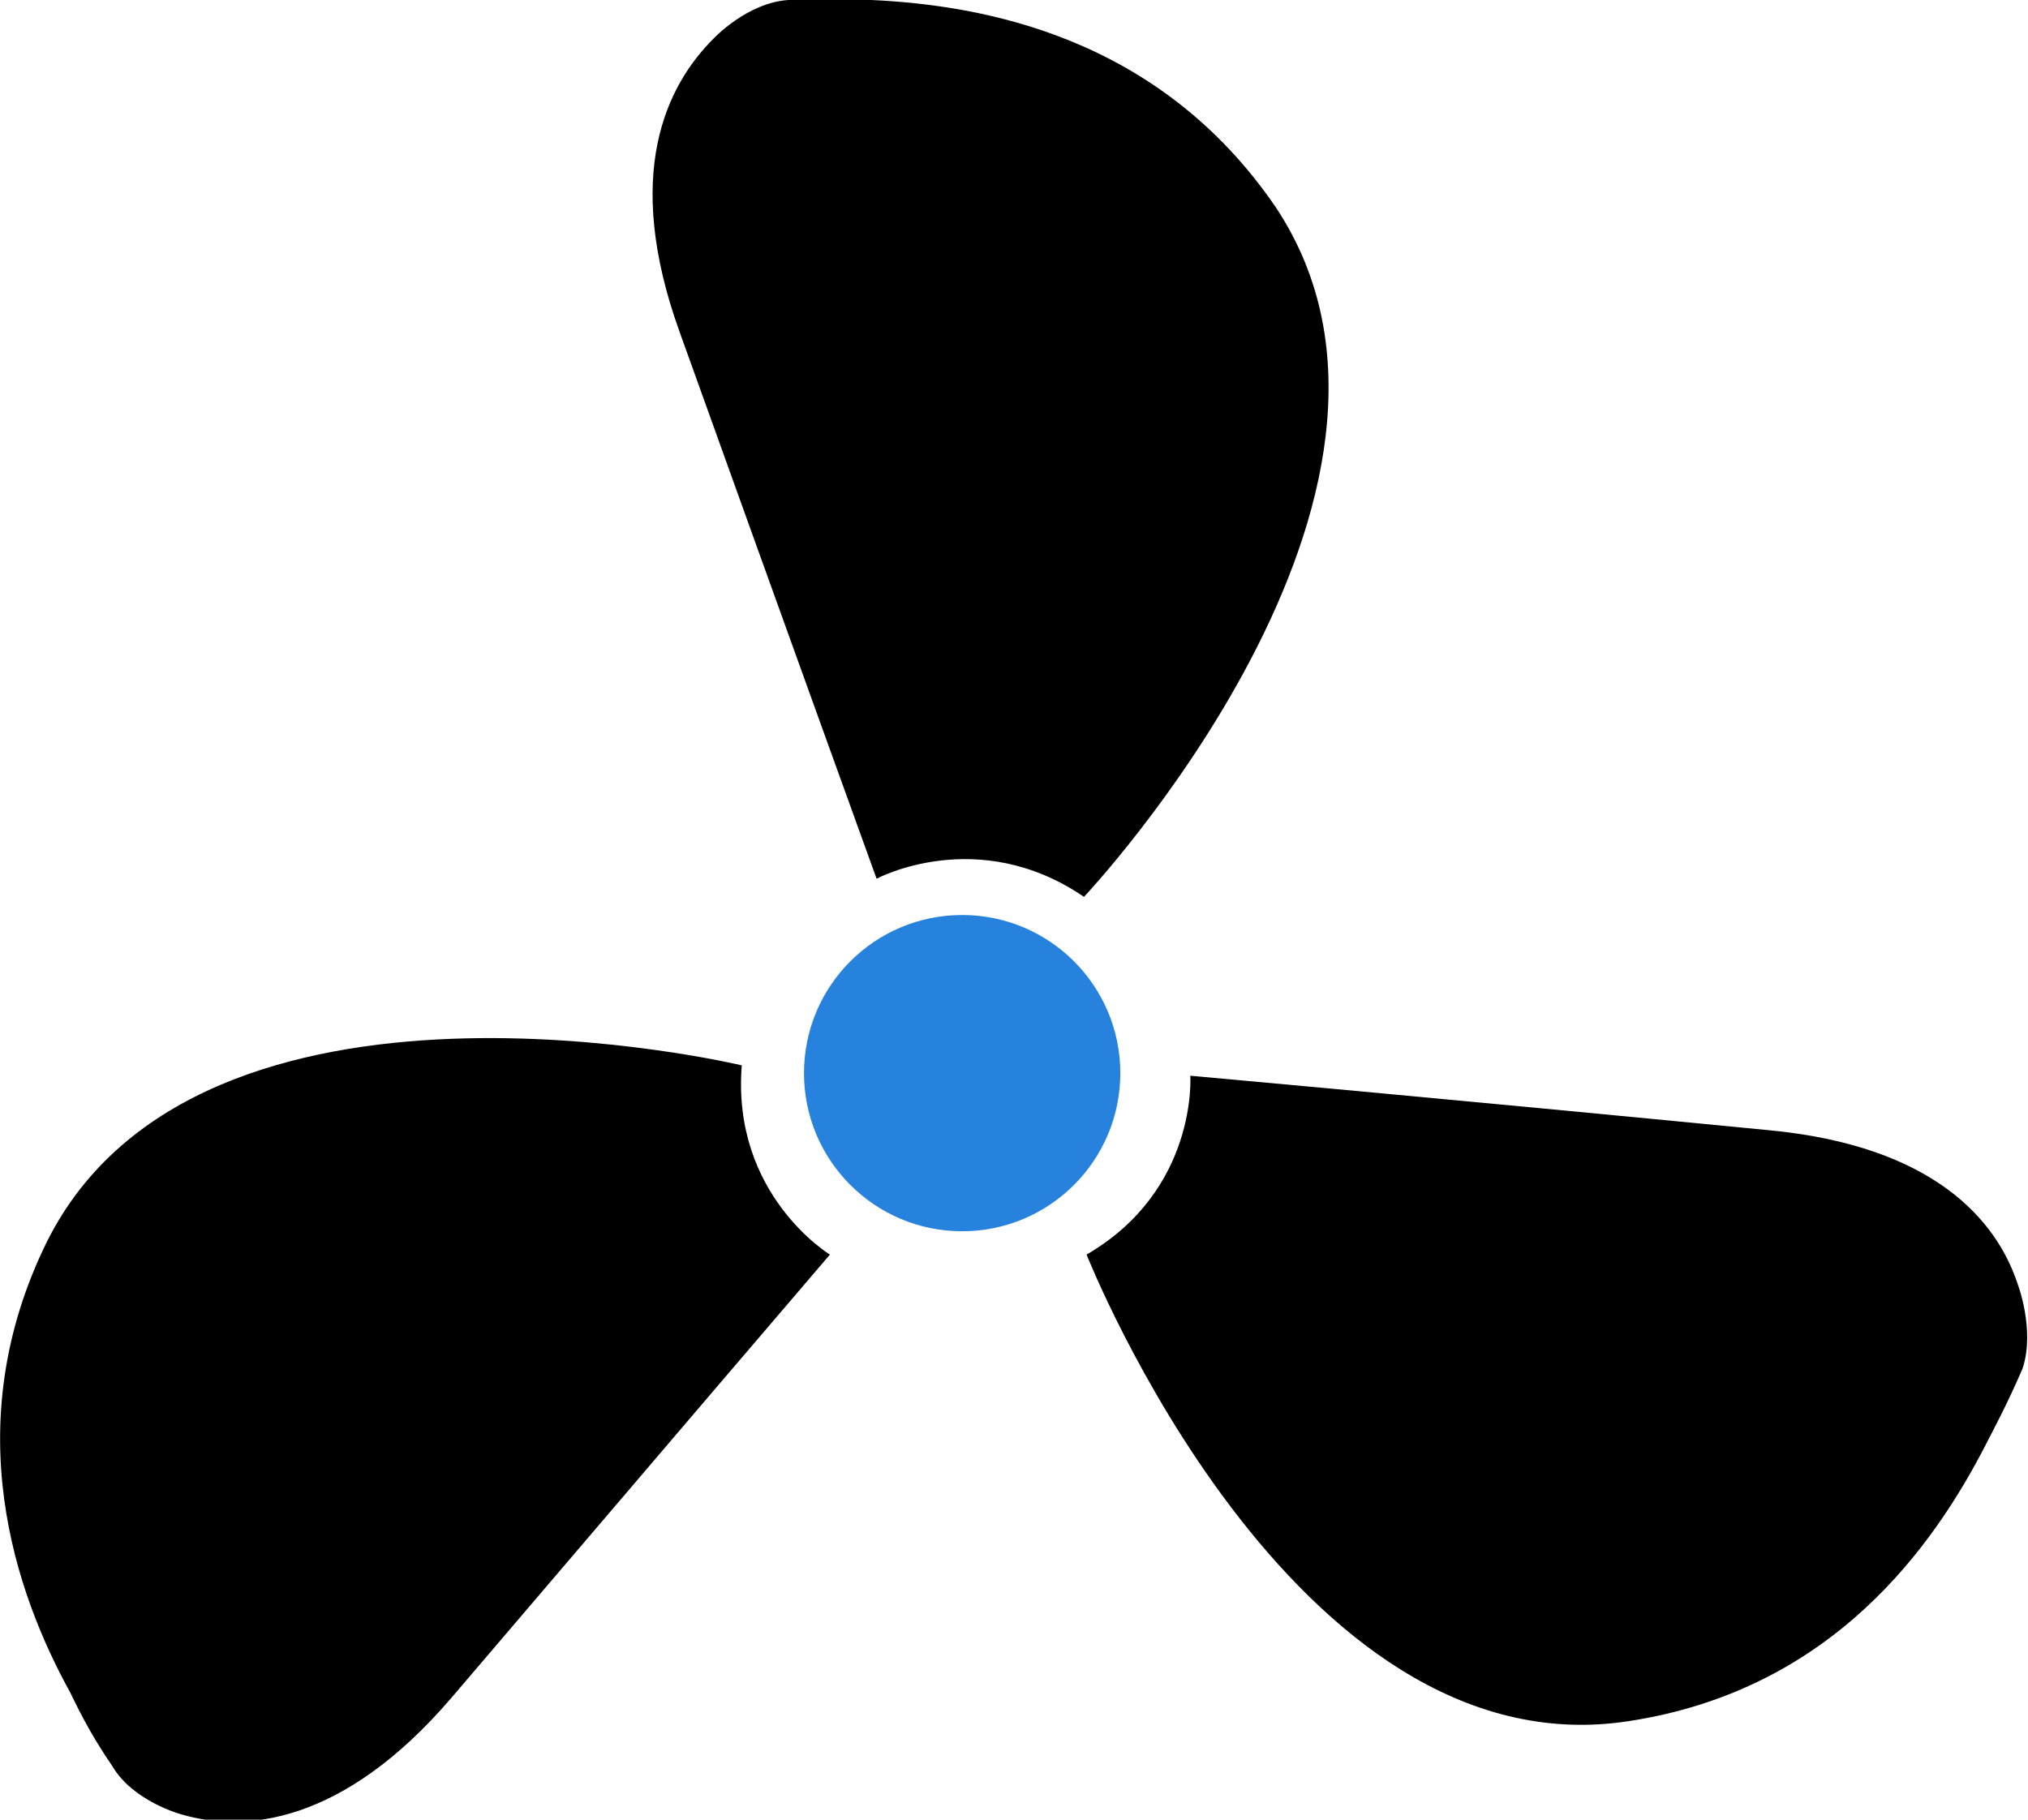 <?xml version="1.0" standalone="no"?><!-- Generator: Gravit.io --><svg xmlns="http://www.w3.org/2000/svg" xmlns:xlink="http://www.w3.org/1999/xlink" style="isolation:isolate" viewBox="0 0 78 70" width="78" height="70"><defs><clipPath id="_clipPath_Ci1xf1n8prJ0de4H0kt1dAv44aesMPBN"><rect width="78" height="70"/></clipPath></defs><g clip-path="url(#_clipPath_Ci1xf1n8prJ0de4H0kt1dAv44aesMPBN)"><path d=" M 33.715 33.803 C 33.715 33.803 37.604 31.709 41.692 34.501 C 41.692 34.501 56.35 18.946 49.071 7.977 C 44.584 1.396 37.803 0.199 33.516 0 C 33.117 0 31.82 -0.1 30.325 0 C 28.729 0.1 27.433 1.496 27.433 1.496 C 25.638 3.291 23.943 6.681 26.137 12.764 C 30.325 24.43 33.715 33.803 33.715 33.803 Z " fill="rgb(0,0,0)"/><path d=" M 77.59 49.359 C 76.792 46.966 74.399 44.074 68.017 43.476 C 55.752 42.279 45.781 41.382 45.781 41.382 C 45.781 41.382 46.08 45.769 41.792 48.262 C 41.792 48.262 49.669 68.205 62.632 66.211 C 70.51 65.014 74.399 59.43 76.393 55.541 C 76.593 55.142 77.191 54.046 77.789 52.65 C 78.288 51.154 77.59 49.359 77.59 49.359 Z " fill="rgb(0,0,0)"/><path d=" M 28.53 40.983 C 28.53 40.983 7.689 35.997 1.806 47.764 C -1.684 54.843 0.61 61.325 2.704 65.114 C 2.903 65.513 3.402 66.61 4.299 67.906 C 5.097 69.302 6.991 69.801 6.991 69.801 C 9.385 70.499 13.174 70.199 17.362 65.313 C 25.439 55.84 31.92 48.262 31.92 48.262 C 31.92 48.262 28.131 45.969 28.53 40.983 Z " fill="rgb(0,0,0)"/><circle vector-effect="non-scaling-stroke" cx="37.006" cy="41.282" r="6.083" fill="rgb(38,130,221)"/></g></svg>